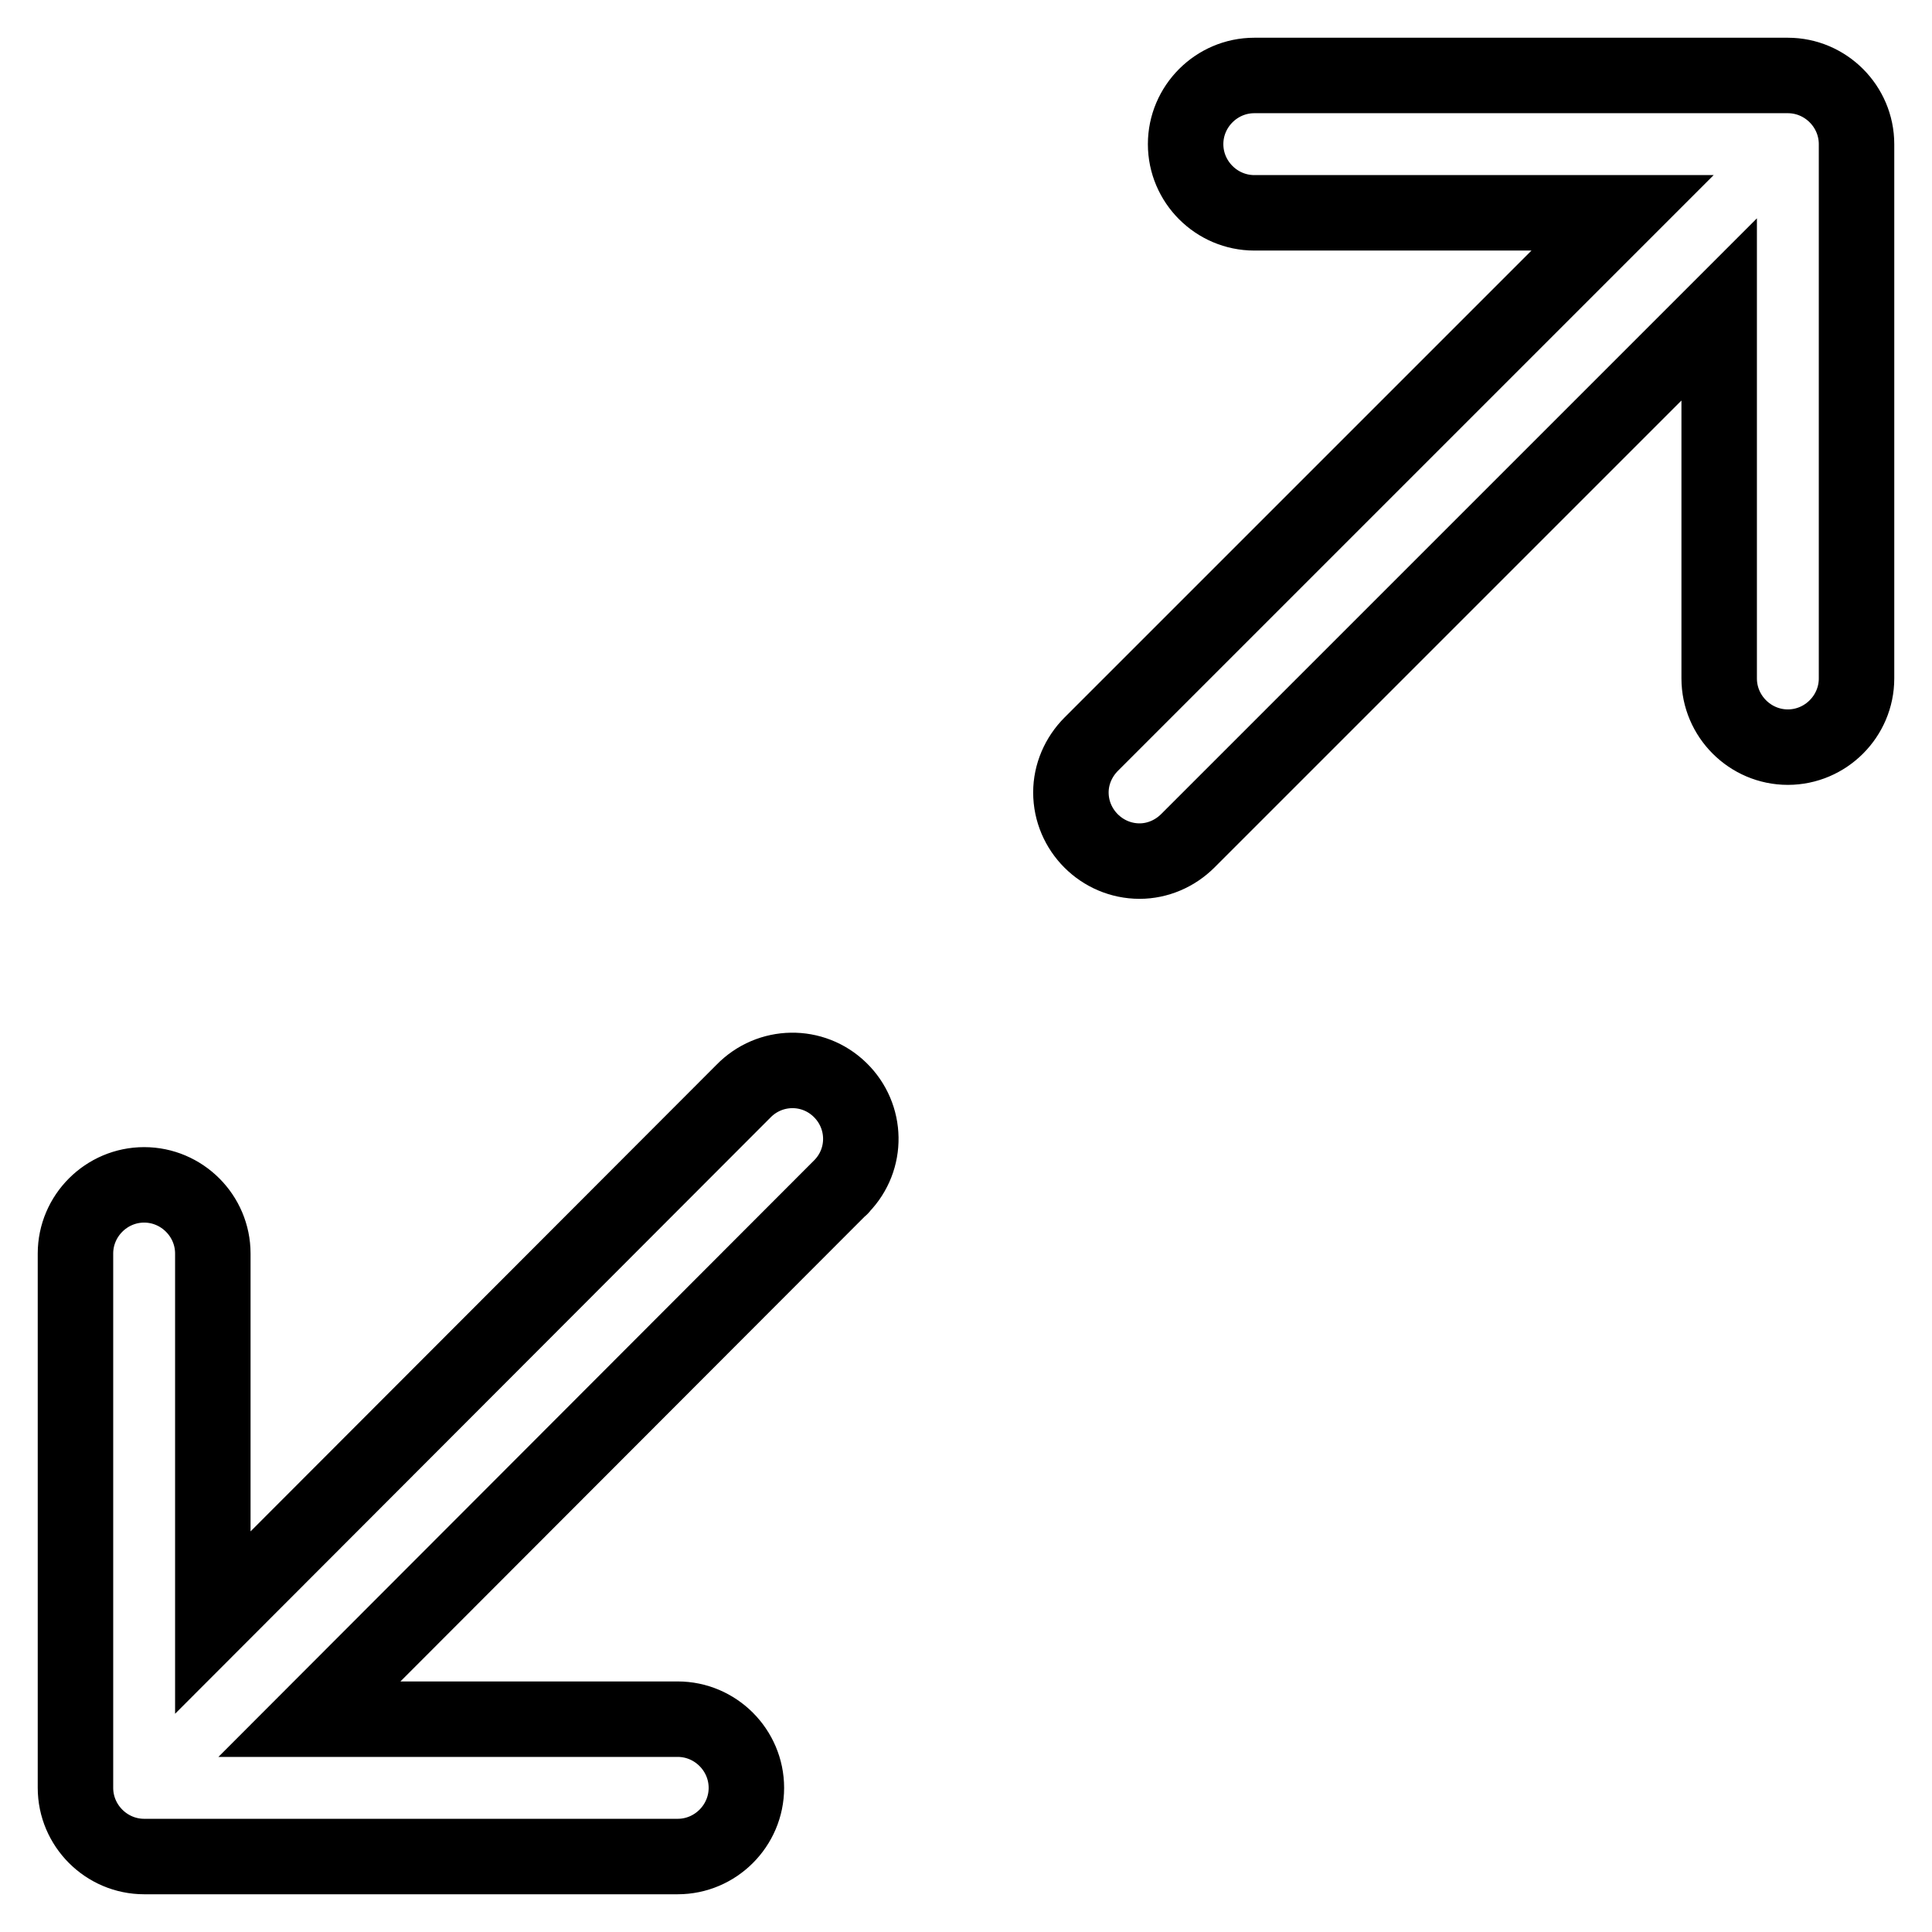 <?xml version="1.0" encoding="utf-8"?>
<!-- Svg Vector Icons : http://www.onlinewebfonts.com/icon -->
<!DOCTYPE svg PUBLIC "-//W3C//DTD SVG 1.1//EN" "http://www.w3.org/Graphics/SVG/1.1/DTD/svg11.dtd">
<svg version="1.1" xmlns="http://www.w3.org/2000/svg" xmlns:xlink="http://www.w3.org/1999/xlink" x="0px" y="0px" viewBox="0 0 256 256" enable-background="new 0 0 256 256" xml:space="preserve">
<g> <path stroke-width="10" fill-opacity="0" stroke="#000000"  d="M236.9,10c5,0,9.1,4.1,9.1,9.1l0,0v70.8c0,5-4.1,9.1-9.1,9.1c-5,0-9.1-4.1-9.1-9.1c0,0,0,0,0,0V41 l-70.4,70.4c-1.7,1.7-4,2.7-6.4,2.7c-5,0-9.1-4.1-9.1-9.1c0-2.4,1-4.7,2.7-6.4L215,28.2h-48.8c-5,0-9.1-4.1-9.1-9.1 c0-5,4.1-9.1,9.1-9.1H236.9z M98.5,144.6c3.5-3.6,9.2-3.7,12.8-0.2c3.6,3.5,3.7,9.2,0.2,12.8c-0.1,0.1-0.1,0.2-0.2,0.2L41,227.8 h48.8c5,0,9.1,4.1,9.1,9.1c0,5-4.1,9.1-9.1,9.1c0,0,0,0,0,0H19.1c-5,0-9.1-4.1-9.1-9.1l0,0v-70.8c0-5,4.1-9.1,9.1-9.1 c5,0,9.1,4.1,9.1,9.1V215L98.5,144.6L98.5,144.6z"/></g>
</svg>
